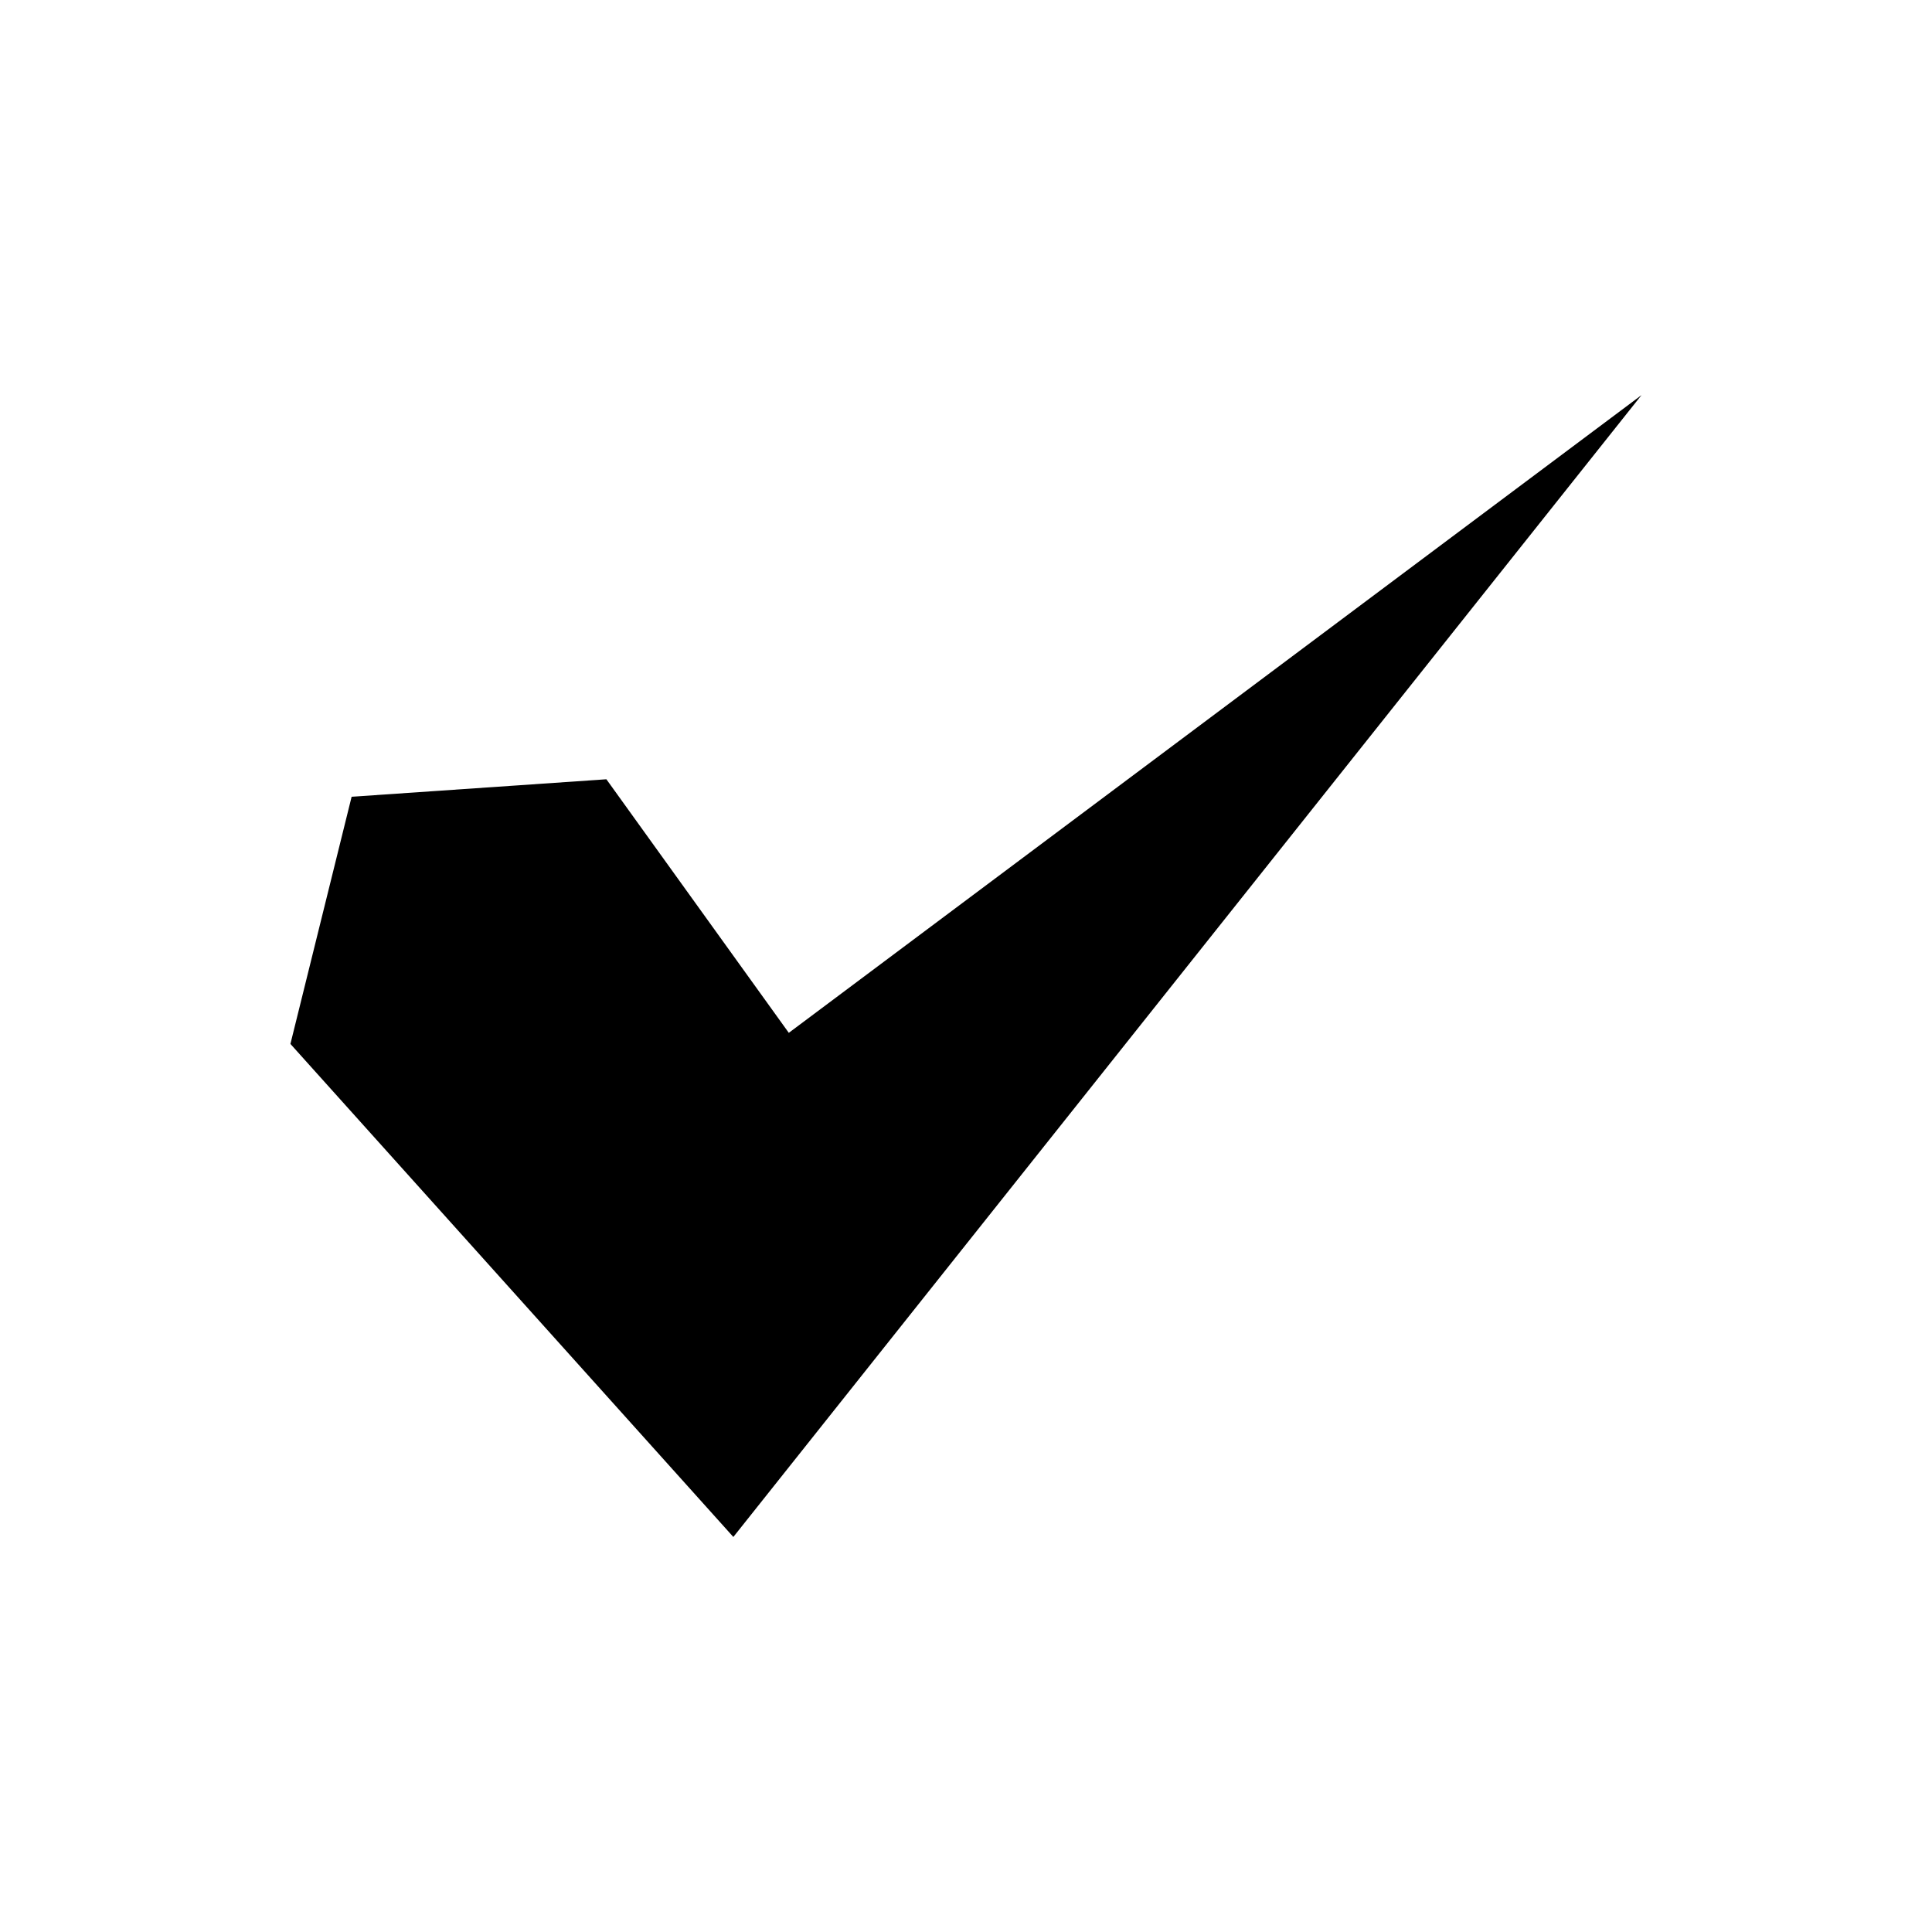 <?xml version="1.0" encoding="UTF-8"?>
<!-- The Best Svg Icon site in the world: iconSvg.co, Visit us! https://iconsvg.co -->
<svg fill="#000000" width="800px" height="800px" version="1.1" viewBox="144 144 512 512" xmlns="http://www.w3.org/2000/svg">
 <path d="m353.04 417.71-48.34-67.195-67.516 4.633-16.219 65.504 117.38 130.66 240.68-302.61z"/>
</svg>